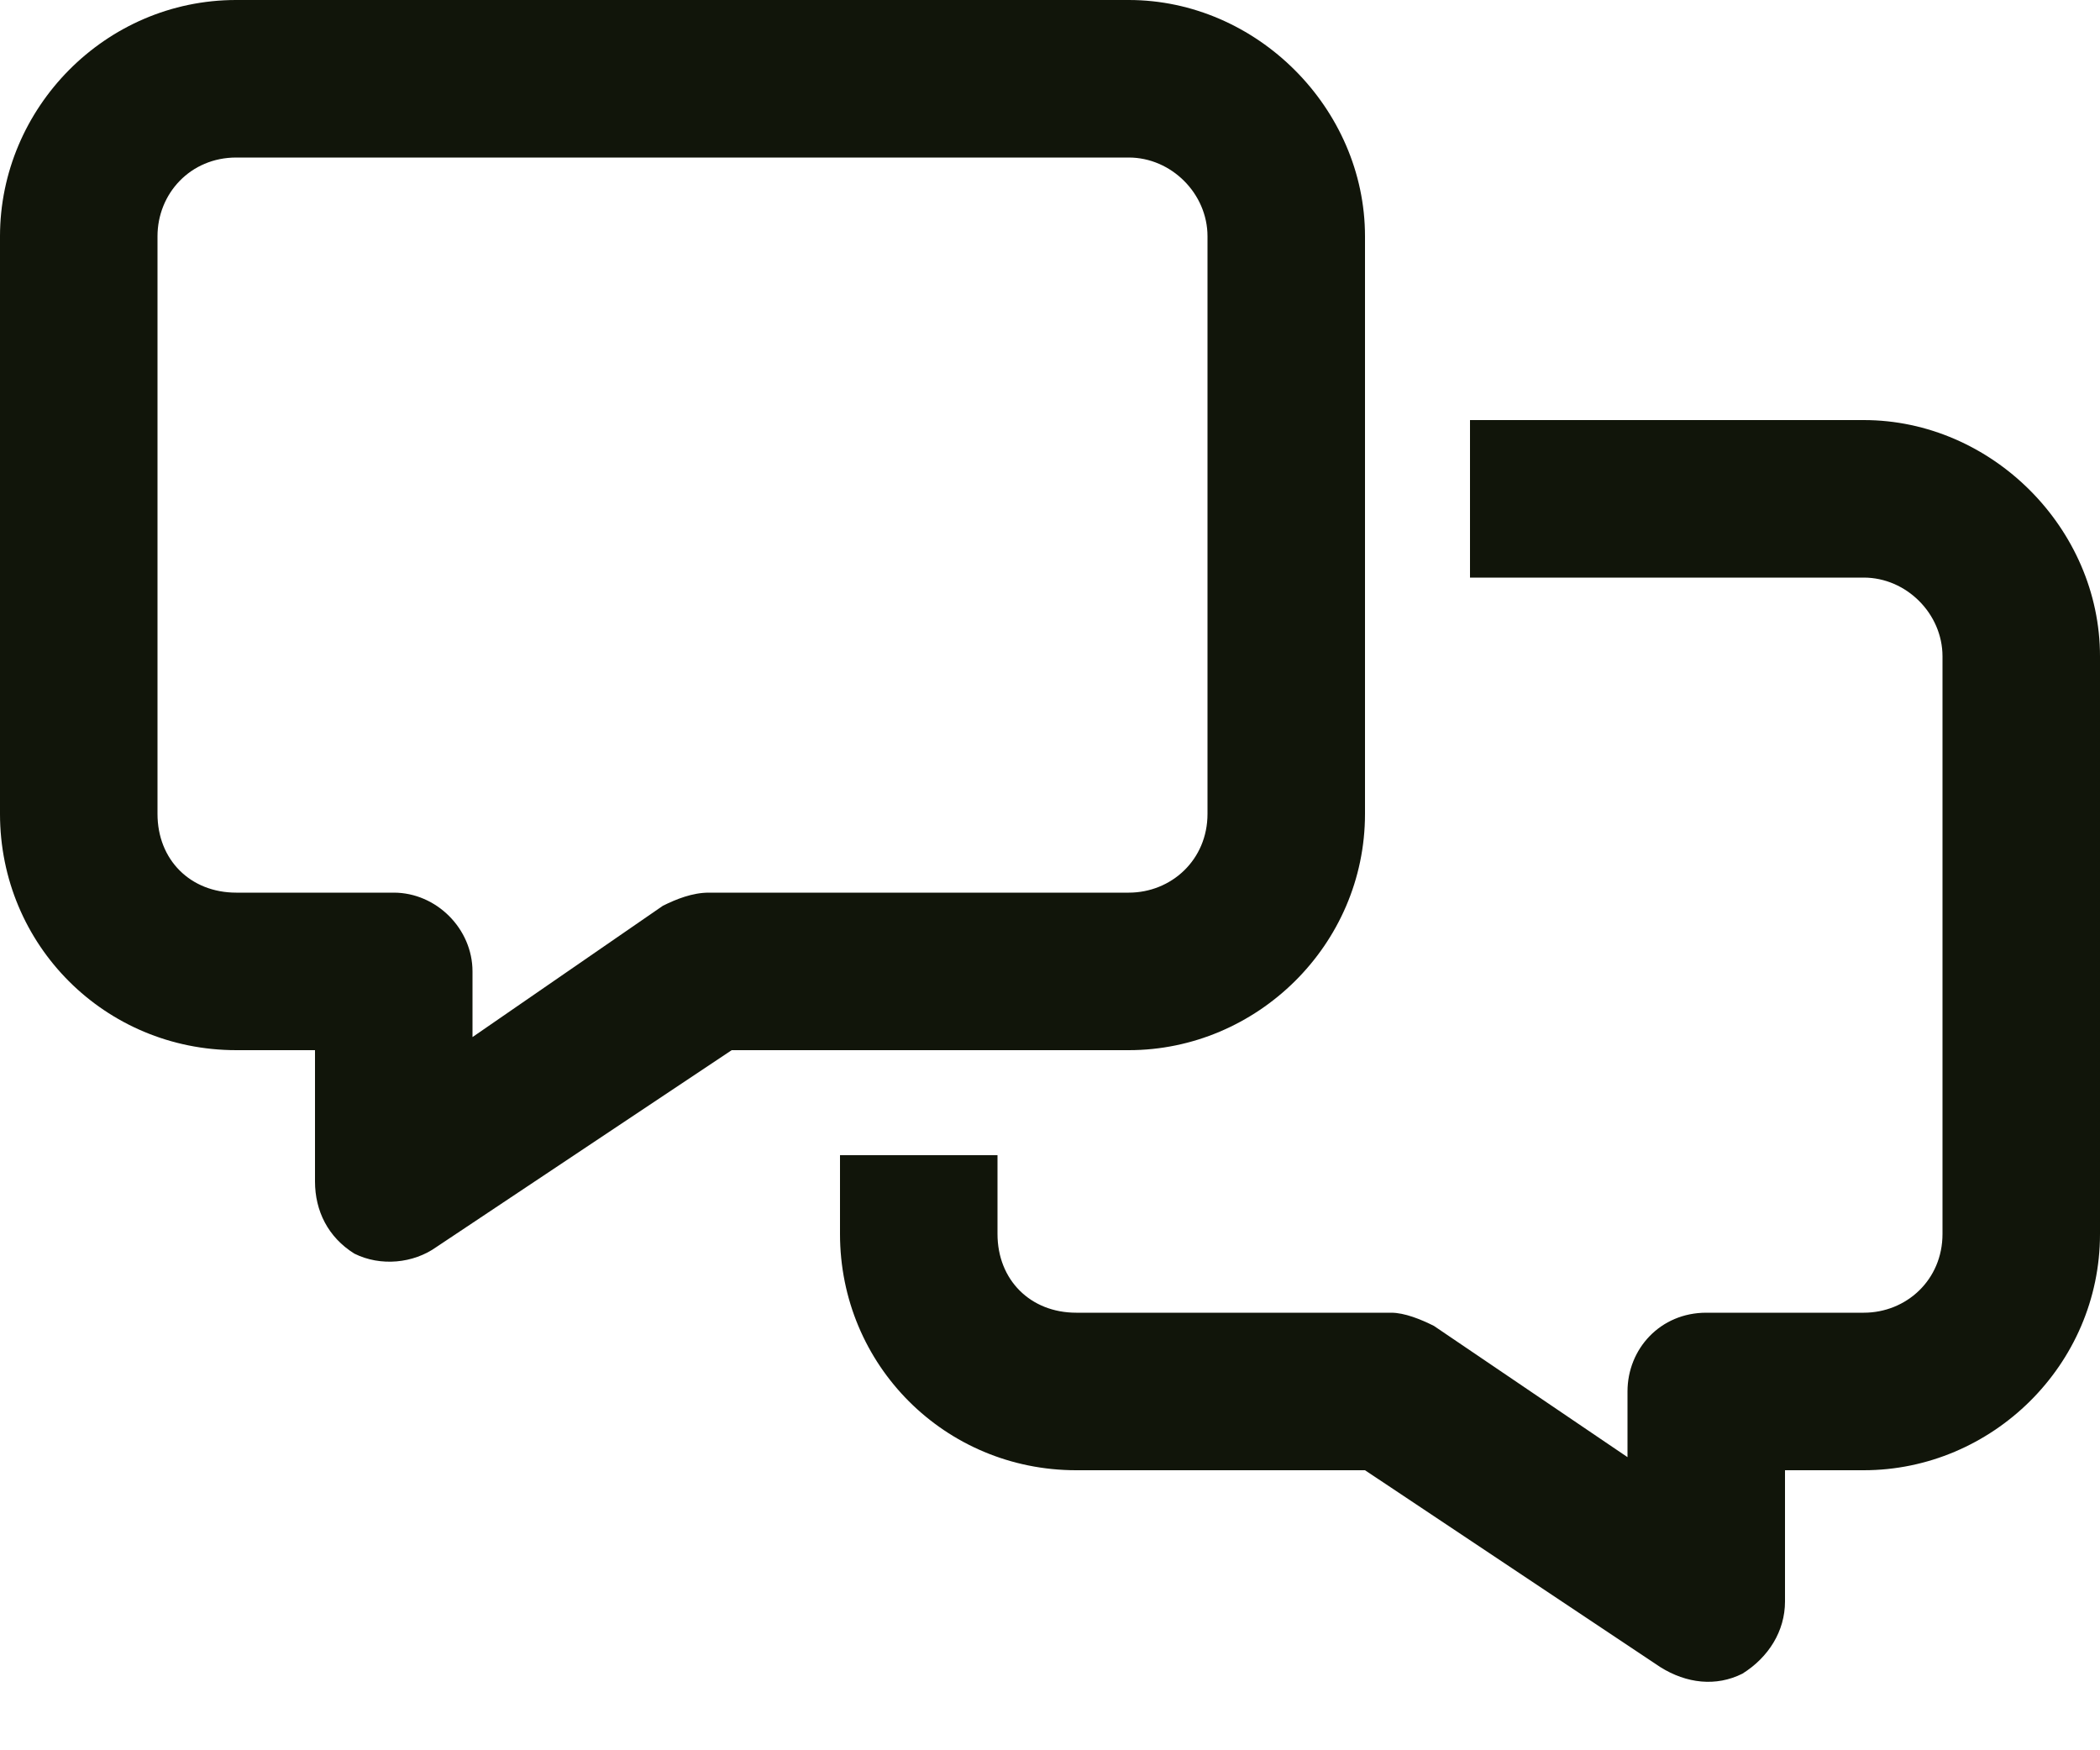 <svg fill="none" height="25" viewBox="0 0 30 25" width="30" xmlns="http://www.w3.org/2000/svg"><path d="m2.25 3.375v8.25c0 .656.469 1.125 1.125 1.125h2.25c.609 0 1.125.516 1.125 1.125v.938l2.719-1.875c.188-.094.422-.188.656-.188h6c.609 0 1.125-.469 1.125-1.125v-8.25c0-.609-.516-1.125-1.125-1.125h-12.75c-.656 0-1.125.516-1.125 1.125zm1.125-3.375h12.75c1.828 0 3.375 1.547 3.375 3.375v8.25c0 1.875-1.547 3.375-3.375 3.375h-5.672l-4.219 2.812c-.328.234-.797.281-1.172.094-.375-.234-.562-.609-.562-1.031v-1.875h-1.125c-1.875 0-3.375-1.5-3.375-3.375v-8.25c0-1.828 1.5-3.375 3.375-3.375zm8.625 17.625v-1.125h2.25v1.125c0 .656.469 1.125 1.125 1.125h4.5c.188 0 .422.094.609.188l2.766 1.875v-.938c0-.609.469-1.125 1.125-1.125h2.25c.609 0 1.125-.469 1.125-1.125v-8.25c0-.609-.516-1.125-1.125-1.125h-5.625v-2.25h5.625c1.828 0 3.375 1.547 3.375 3.375v8.25c0 1.875-1.547 3.375-3.375 3.375h-1.125v1.875c0 .422-.234.797-.609 1.031-.375.188-.797.141-1.172-.094l-4.219-2.812h-4.125c-1.875 0-3.375-1.5-3.375-3.375z" fill="#11150a"/></svg>